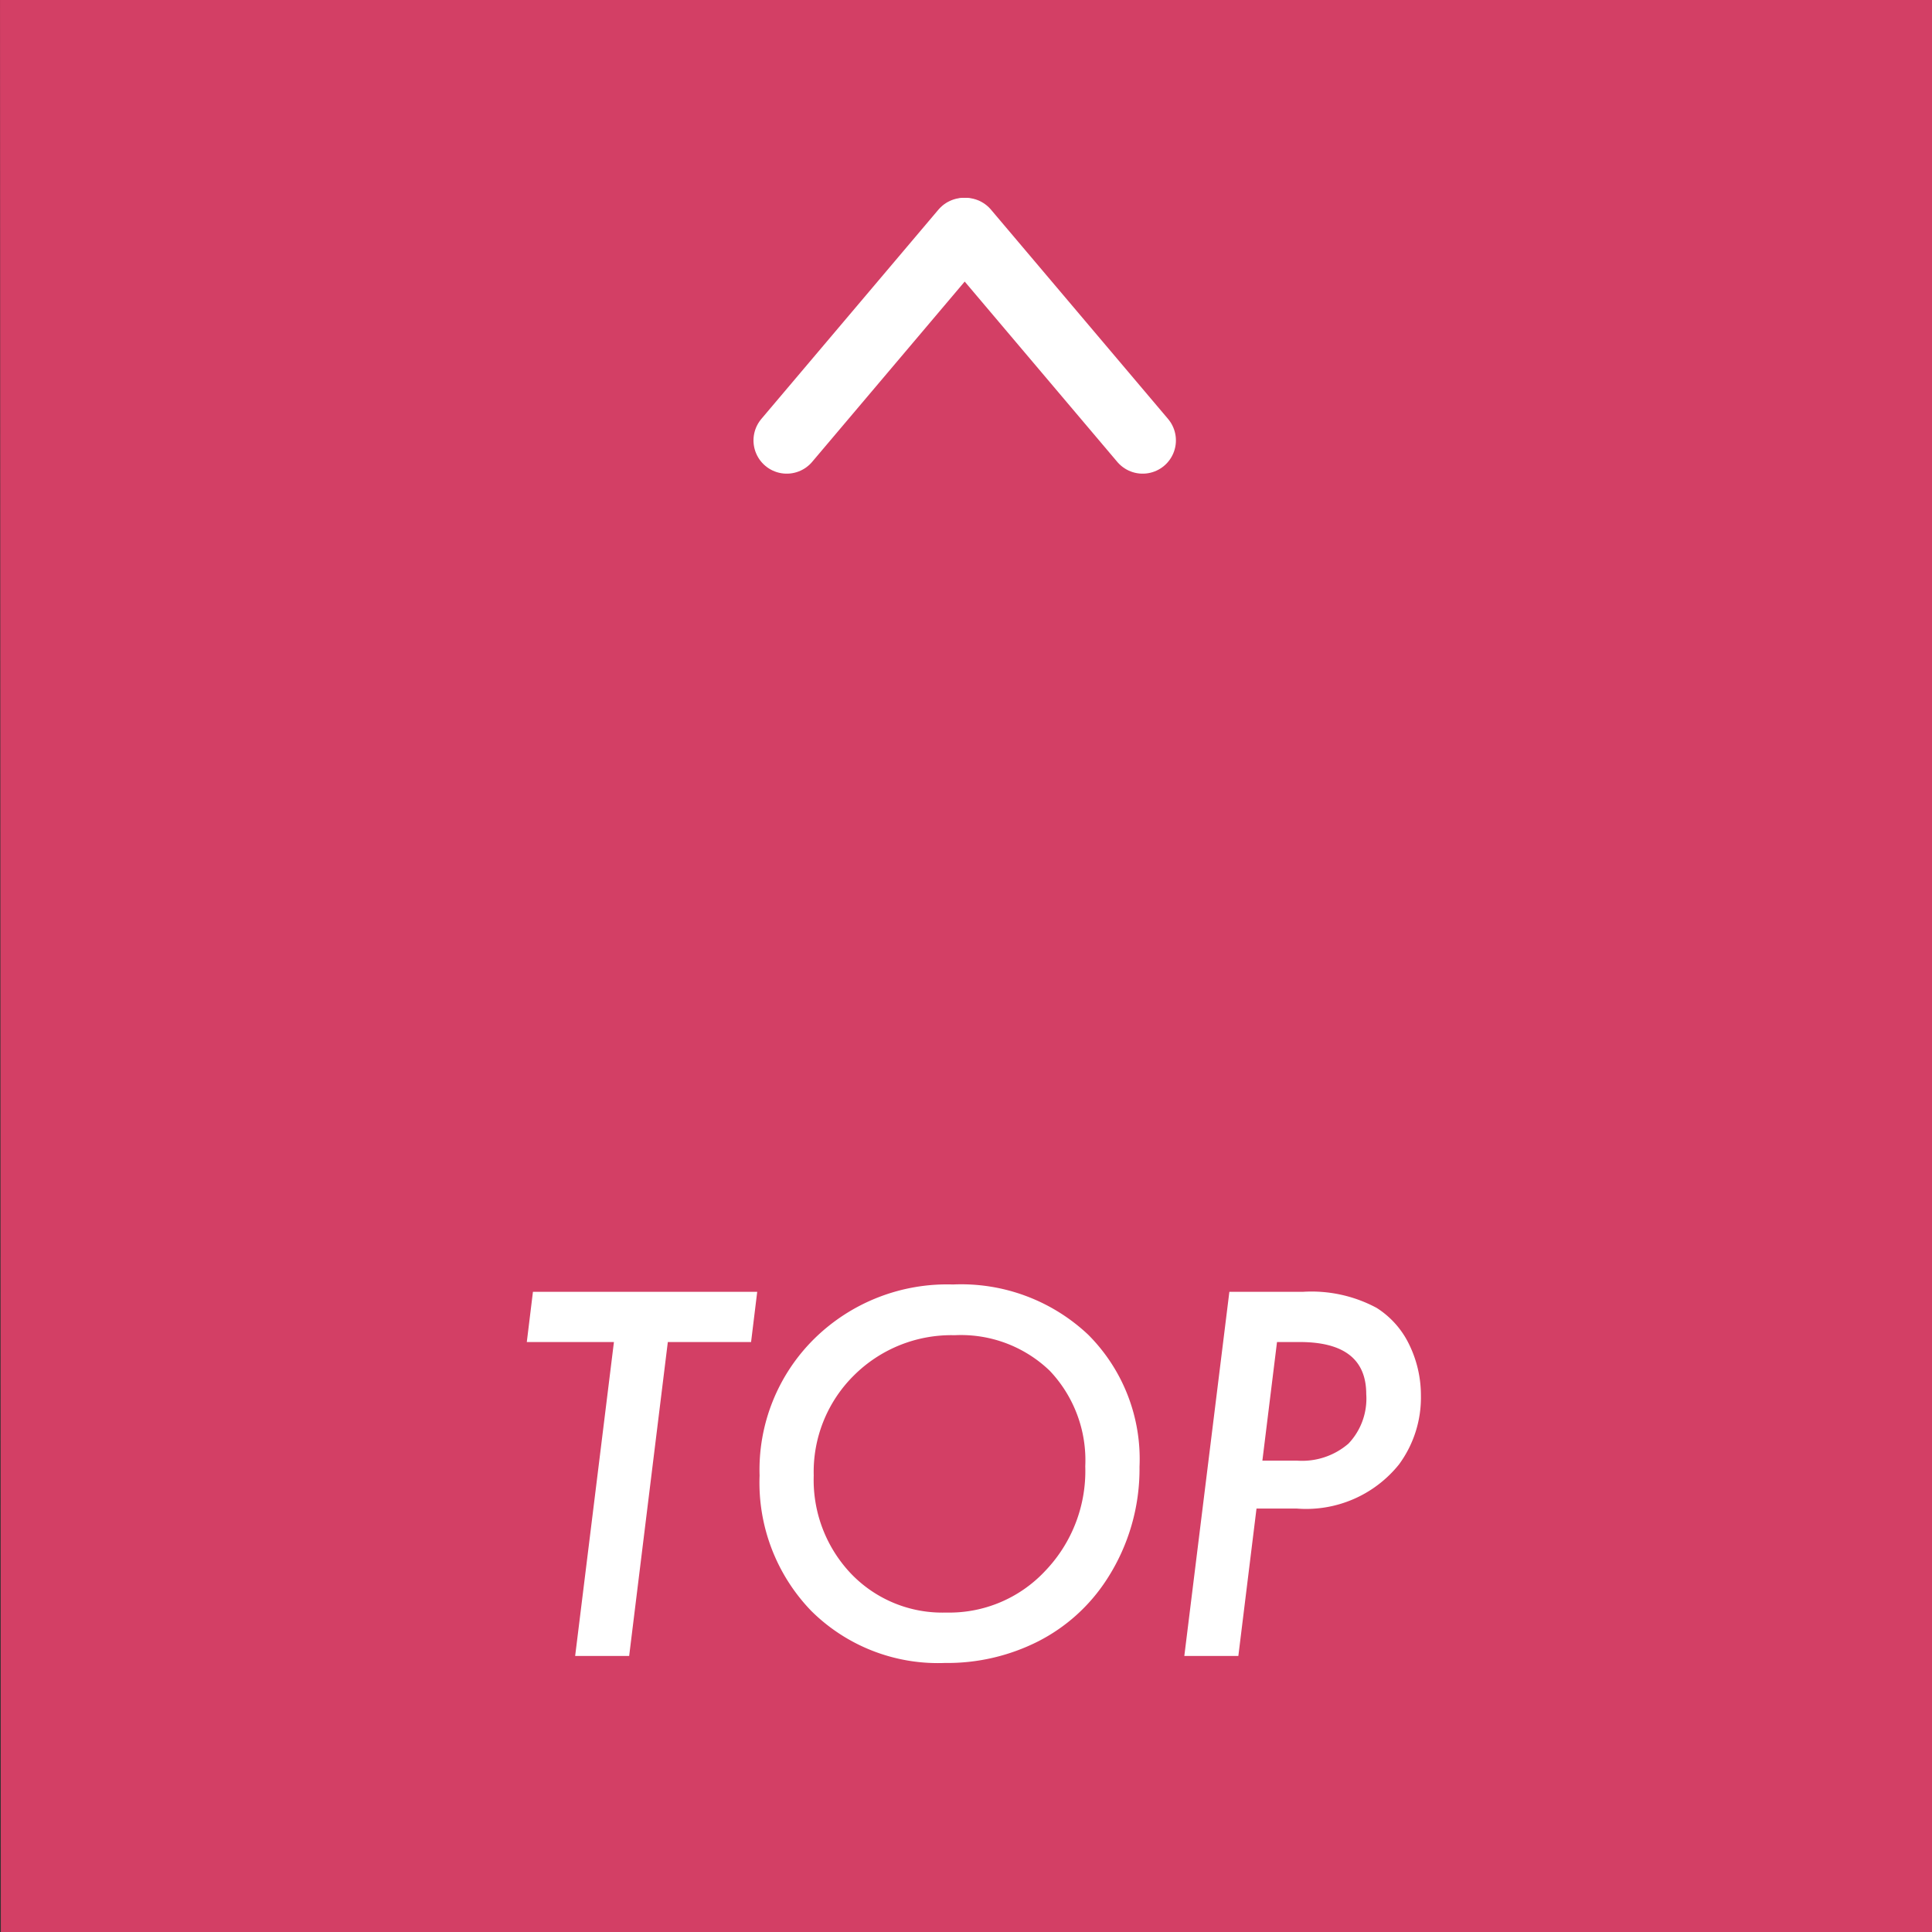 <svg xmlns="http://www.w3.org/2000/svg" width="87.145" height="87.145" viewBox="0 0 87.145 87.145">
  <rect x="0" y="0" width="87.145" height="87.145" fill="#333333" stroke="none"/>
  <g id="グループ_458" data-name="グループ 458" transform="translate(-1572.336 -6667.145)">
    <path id="パス_101" data-name="パス 101" d="M-.72,8.681H86.424V95.826H-.683Z" transform="translate(1573.057 6658.463)" fill="#d33f65"/>
    <path id="パス_168" data-name="パス 168" d="M8.031-20.476,6.287-6.317H3.851L5.6-20.476H1.67l.277-2.266H12.063l-.277,2.266Zm21.276,5.627a9.139,9.139,0,0,1-1.489,5.1,8.018,8.018,0,0,1-3.085,2.776A9.078,9.078,0,0,1,20.52-6,8.108,8.108,0,0,1,14.5-8.349a8.324,8.324,0,0,1-2.33-6.106,8.3,8.3,0,0,1,2.468-6.17,8.538,8.538,0,0,1,6.255-2.447,8.349,8.349,0,0,1,6.1,2.266A7.932,7.932,0,0,1,29.307-14.848ZM26.86-14.87a5.866,5.866,0,0,0-1.6-4.308,5.772,5.772,0,0,0-4.287-1.606,6.228,6.228,0,0,0-4.542,1.808,6.115,6.115,0,0,0-1.819,4.521,6.134,6.134,0,0,0,1.691,4.436,5.7,5.7,0,0,0,4.276,1.745,5.917,5.917,0,0,0,4.479-1.883A6.508,6.508,0,0,0,26.86-14.87Zm6.5-7.872h3.33A6.207,6.207,0,0,1,40-22.018a4.005,4.005,0,0,1,1.468,1.649A5.22,5.22,0,0,1,42-18.061a5.091,5.091,0,0,1-.989,3.106,5.369,5.369,0,0,1-4.627,1.989h-1.8l-.819,6.649H31.328Zm2.149,2.266-.66,5.351h1.585a3.194,3.194,0,0,0,2.3-.771,2.947,2.947,0,0,0,.8-2.229q0-2.351-3-2.351Z" transform="translate(1594.428 6748.155)" fill="#fff"/>
    <g id="グループ_161" data-name="グループ 161" transform="translate(1607.823 6677.569)">
      <line id="線_14" data-name="線 14" y1="9.441" x2="7.988" fill="none" stroke="#fff" stroke-linecap="round" stroke-width="3"/>
      <line id="線_15" data-name="線 15" x2="7.988" y2="9.441" transform="translate(8.066)" fill="none" stroke="#fff" stroke-linecap="round" stroke-width="3"/>
    </g>
  </g>
</svg>

